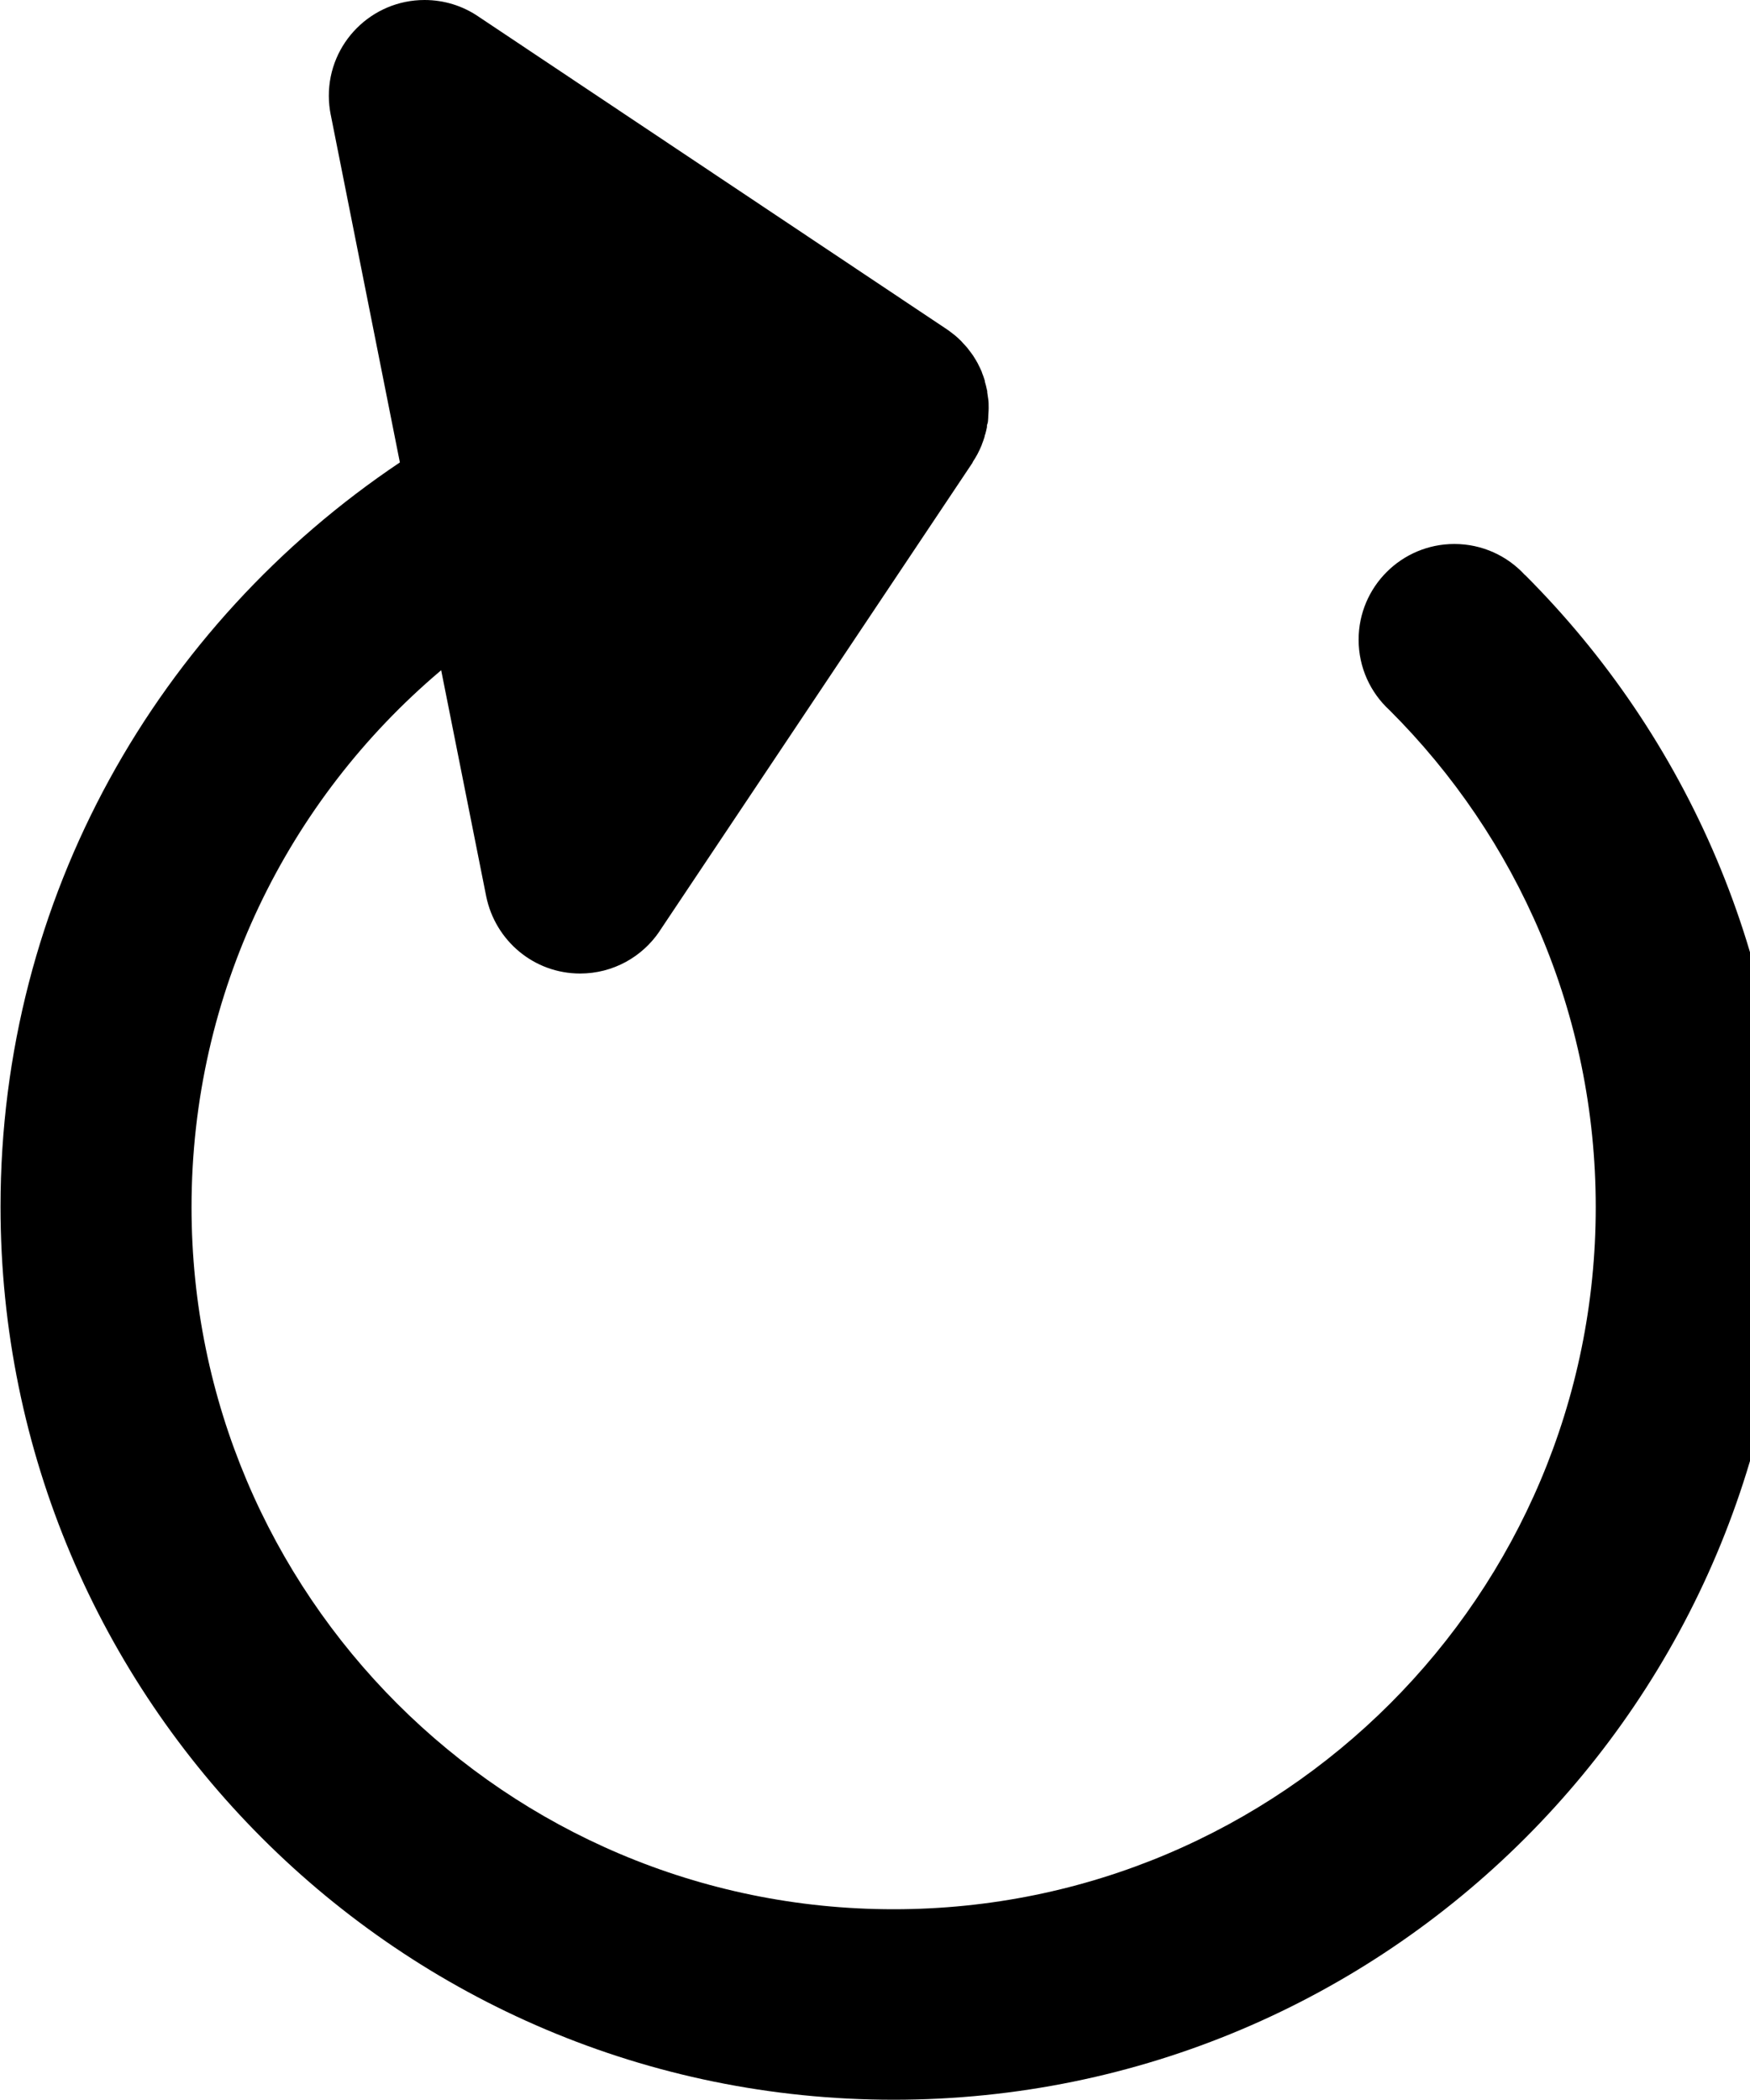 <!--Generated by Fontisto--><svg viewBox="0 0 20 24" xmlns="http://www.w3.org/2000/svg"><path d="m17.428 6.572c-.201-.219-.488-.355-.807-.355-.604 0-1.094.49-1.094 1.094 0 .319.136.606.354.806l.001.001c1.455 1.452 2.355 3.46 2.355 5.678 0 4.431-3.592 8.024-8.024 8.024s-8.024-3.592-8.024-8.024c0-2.456 1.103-4.654 2.841-6.126l.012-.01.515 2.586c.104.505.545.88 1.073.88.377 0 .71-.191.907-.482l.002-.004 3.577-5.354v-.004l.006-.01c.017-.027.034-.053.049-.082l.007-.014c.014-.027.027-.055.04-.086l.005-.015c.011-.028.021-.056.03-.086 0-.007 0-.014.005-.02.008-.027.015-.055.021-.086 0-.013 0-.027.006-.04s.008-.044.009-.066c0-.036.005-.072.005-.109s0-.008 0-.012c0-.032 0-.064-.005-.096s-.007-.05-.011-.075c0-.01 0-.02-.004-.03-.006-.033-.015-.064-.024-.095v-.009c-.01-.033-.021-.065-.034-.096v-.004c-.013-.03-.027-.059-.041-.086l-.004-.009c-.014-.026-.029-.051-.045-.076l-.01-.016c-.015-.021-.03-.042-.046-.062l-.018-.024c-.015-.019-.033-.037-.05-.055l-.021-.024q-.038-.038-.078-.071l-.015-.011c-.023-.019-.047-.037-.071-.053l-5.362-3.58c-.171-.115-.381-.184-.608-.184-.604 0-1.094.49-1.094 1.094 0 .075.008.149.022.22l-.001-.007.791 3.978c-2.767 1.855-4.564 4.97-4.564 8.505 0 5.637 4.57 10.207 10.207 10.207s10.207-4.57 10.207-10.207c0-2.818-1.142-5.37-2.989-7.217z"/></svg>